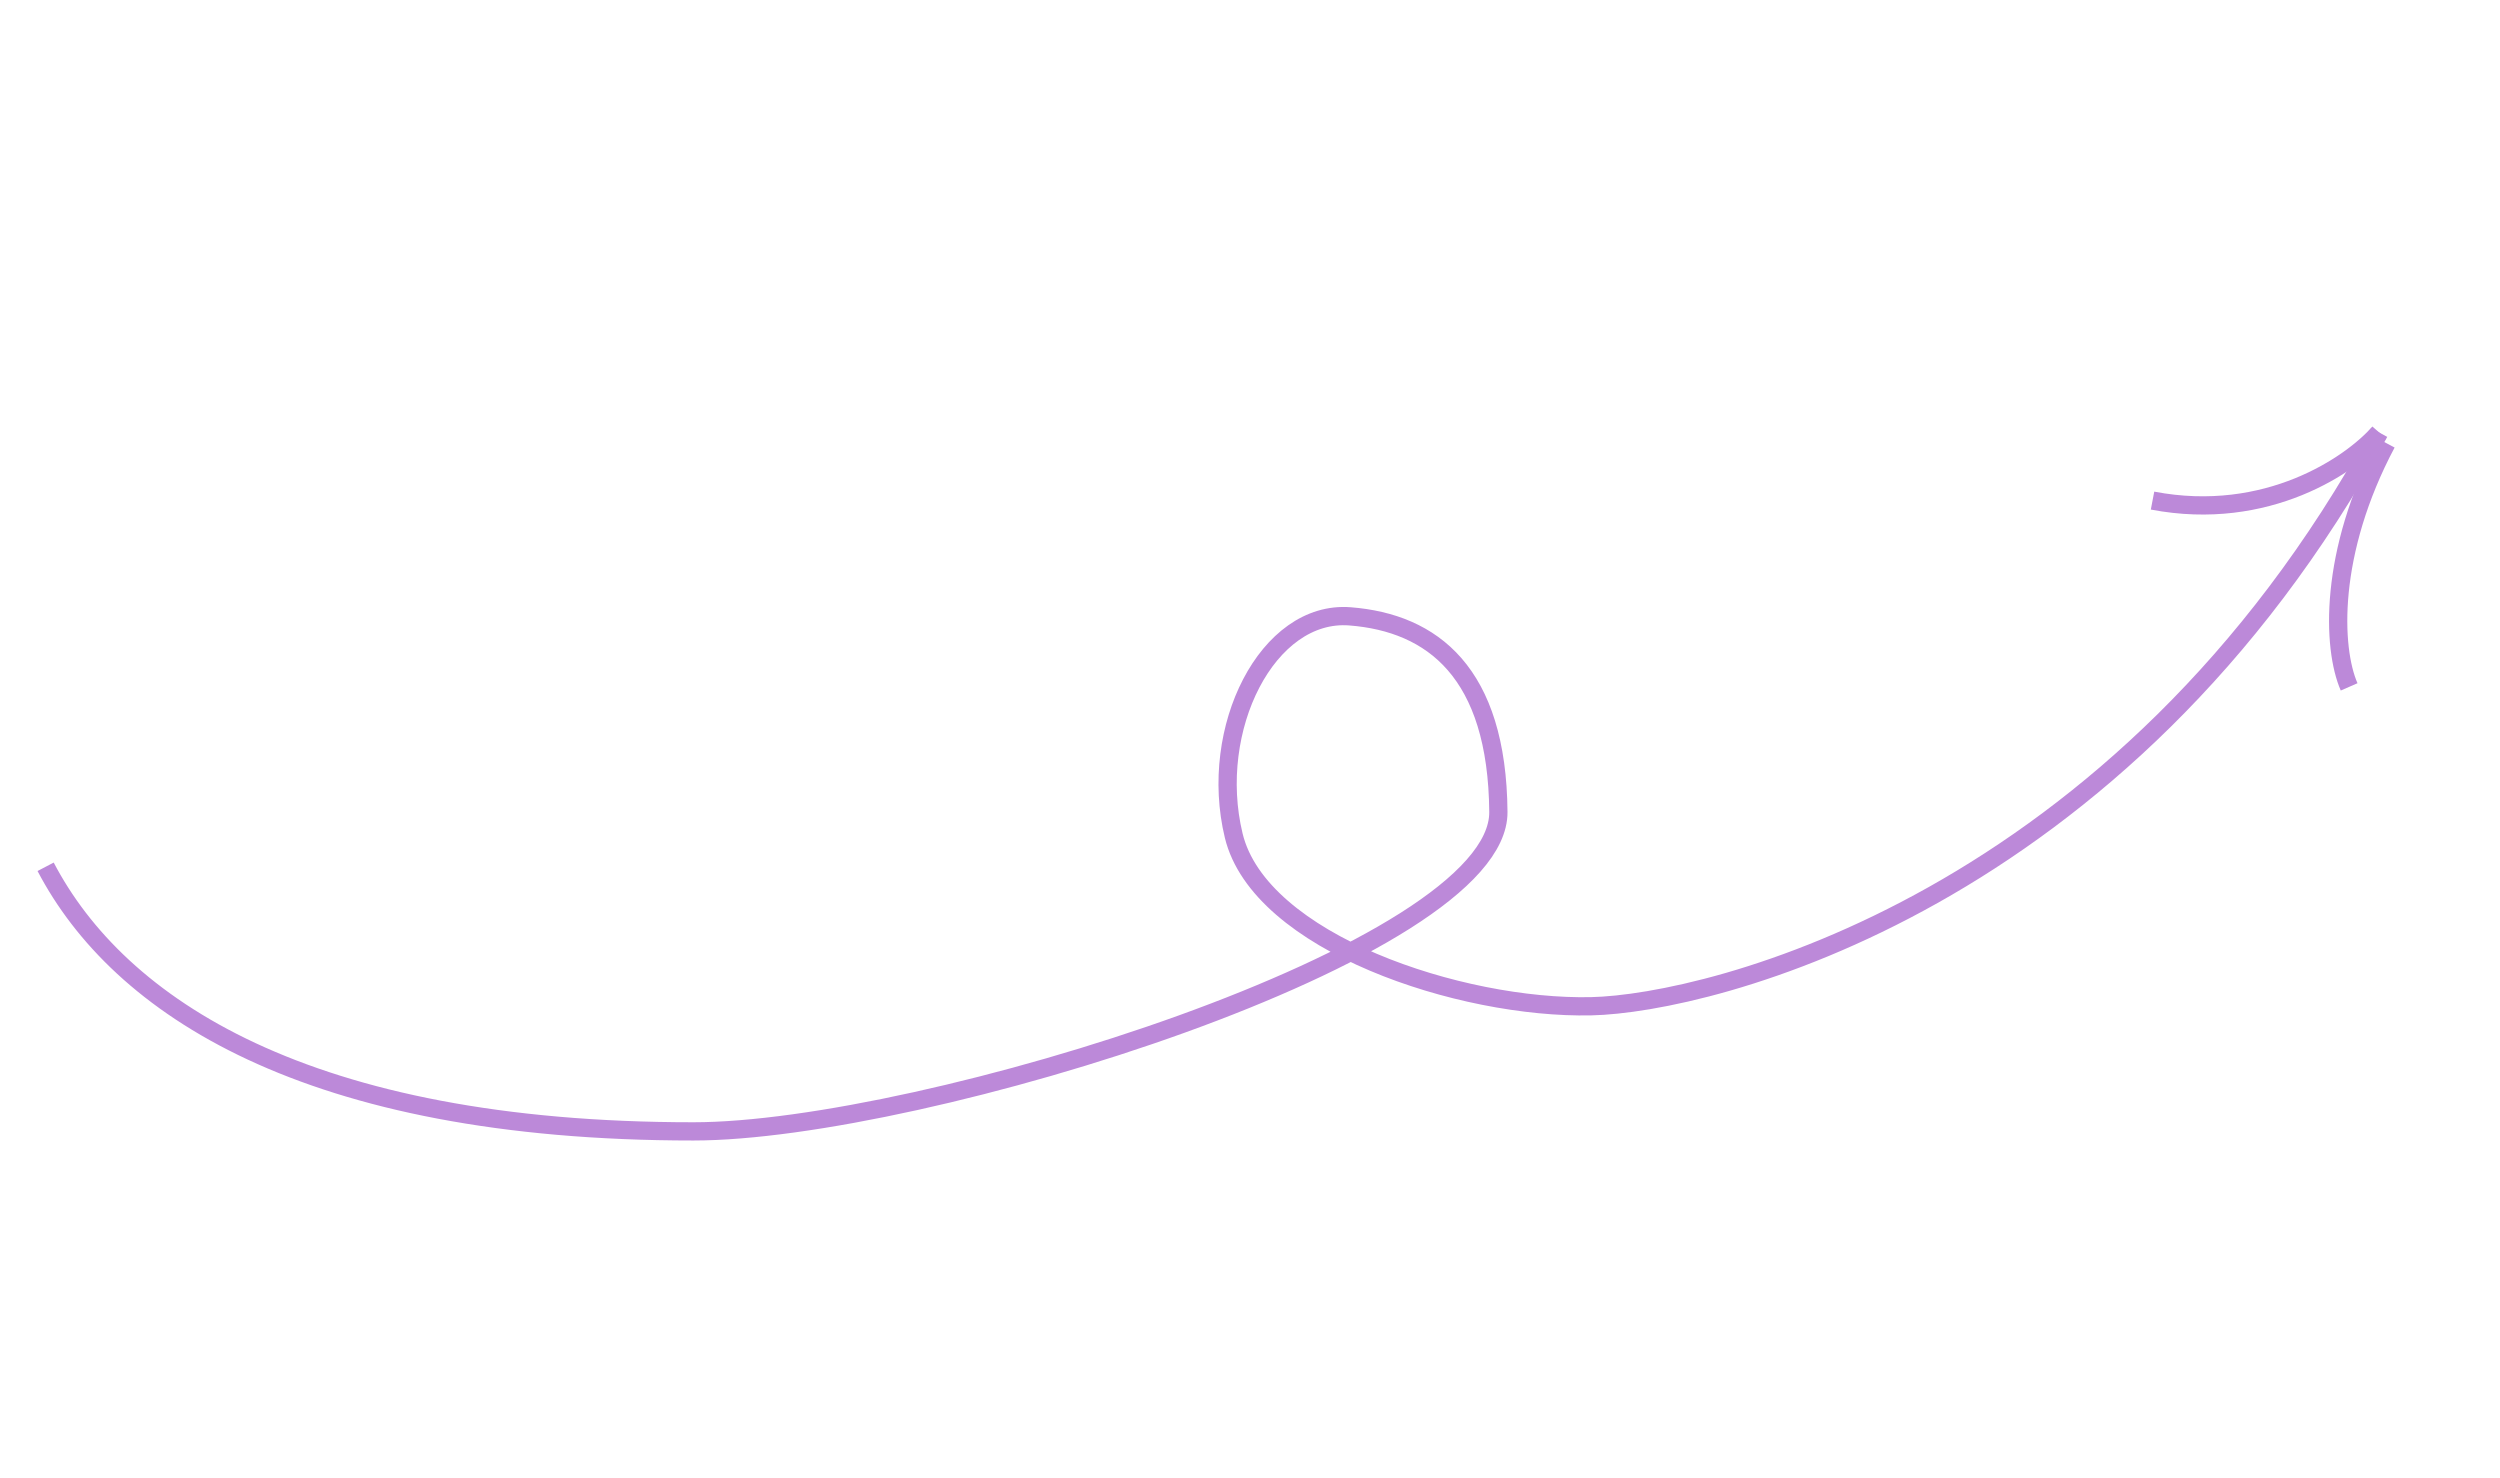 <?xml version="1.0" encoding="UTF-8"?> <svg xmlns="http://www.w3.org/2000/svg" width="137" height="81" viewBox="0 0 137 81" fill="none"><path d="M2.5 47.5C6.5 55.143 16.787 62 38 62C50.5 62 82.174 52.144 82.111 44.496C82.048 36.848 78.495 34.131 73.981 33.776C69.468 33.421 66.187 39.92 67.608 45.792C69.029 51.664 80.042 55.3 87.2 55.143C93.698 55 116.277 49.51 130.382 23.702" stroke="#BC89D9"></path><path d="M130.382 23.702C128.86 25.447 124.244 28.636 117.959 27.433" stroke="#BC89D9"></path><path d="M128.732 37.641C127.804 35.52 127.593 30.295 130.783 24.291" stroke="#BC89D9"></path></svg> 